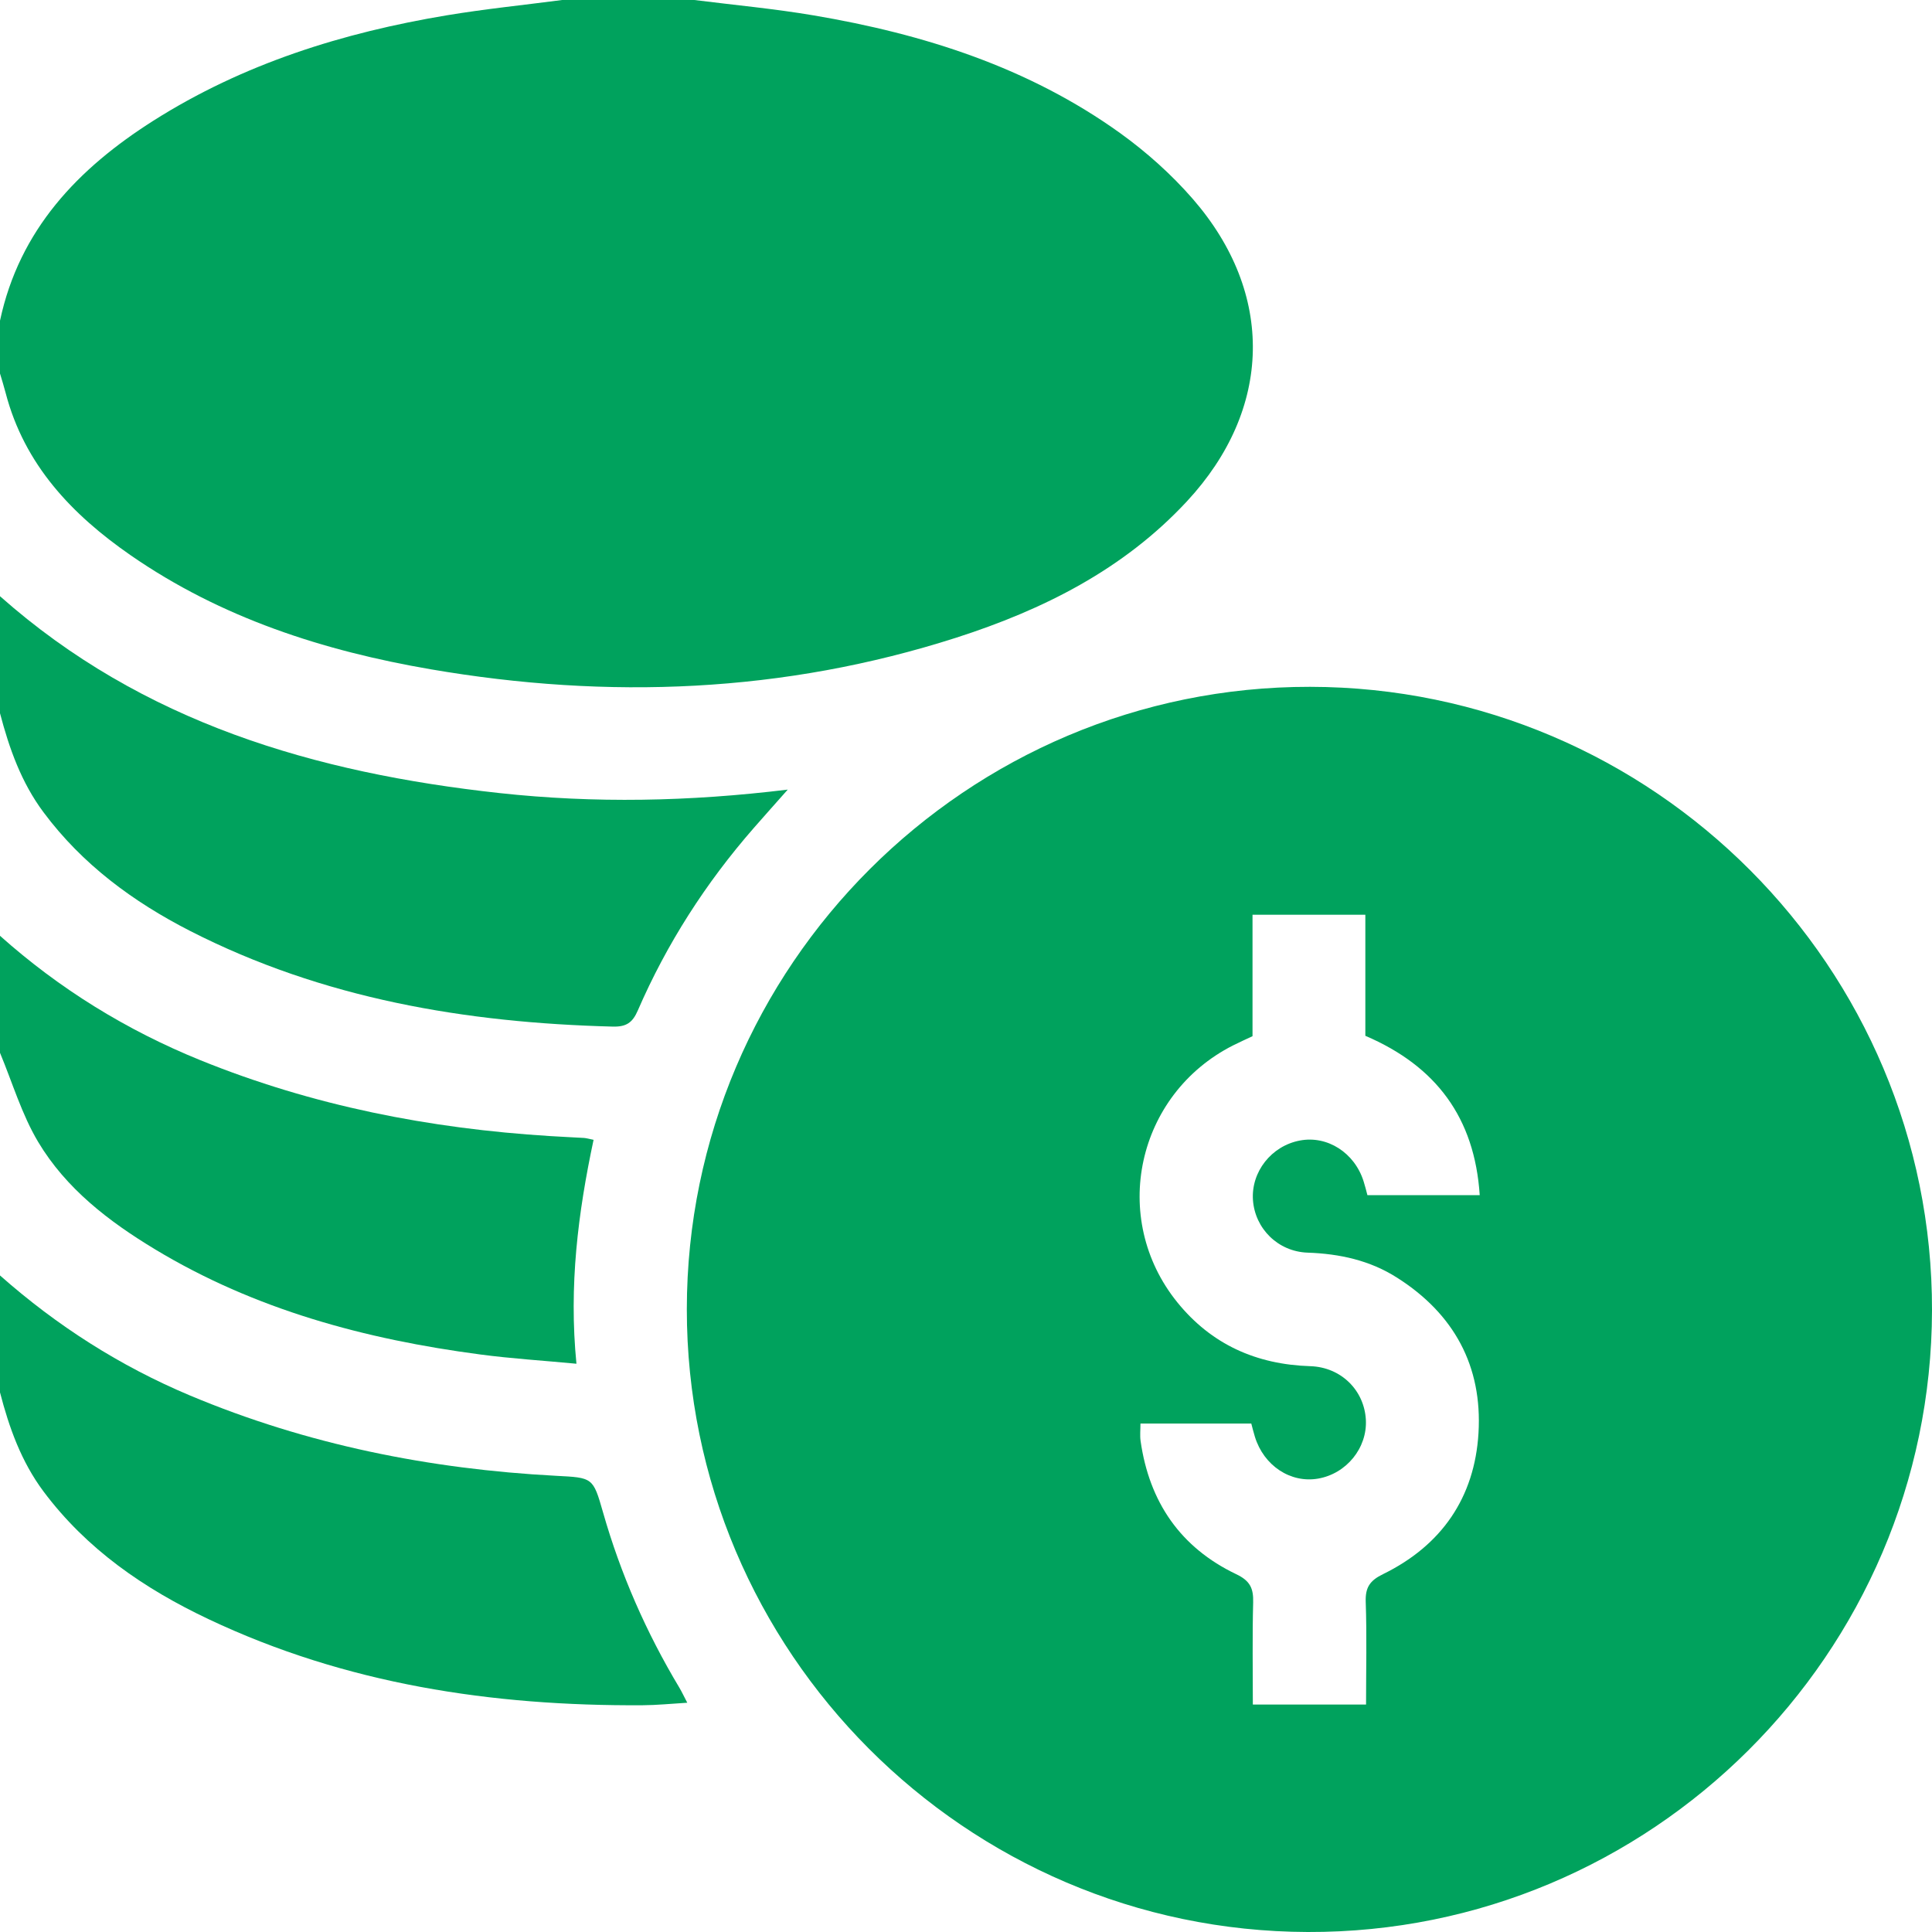 <svg width="30" height="30" viewBox="0 0 30 30" fill="none" xmlns="http://www.w3.org/2000/svg">
<g clip-path="url(#clip0_12_1060)">
<path d="M10.781 0C11.399 0.078 12.021 0.135 12.634 0.239C14.342 0.528 15.971 1.045 17.395 2.068C17.803 2.362 18.189 2.707 18.519 3.086C19.801 4.558 19.759 6.354 18.431 7.784C17.447 8.844 16.197 9.469 14.845 9.903C12.171 10.76 9.445 10.866 6.69 10.393C5.022 10.107 3.433 9.595 2.027 8.621C1.117 7.99 0.379 7.216 0.088 6.103C0.062 6.002 0.03 5.901 0 5.8C0 5.527 0 5.253 0 4.98C0.301 3.566 1.211 2.617 2.382 1.874C3.778 0.989 5.324 0.506 6.942 0.237C7.534 0.139 8.134 0.078 8.73 0C9.414 0 10.098 0 10.781 0Z" fill="#00A25D"/>
<path d="M0 9.258C2.214 11.221 4.893 12.002 7.758 12.315C9.23 12.475 10.699 12.448 12.232 12.261C12.03 12.49 11.865 12.673 11.703 12.859C10.96 13.71 10.355 14.651 9.905 15.688C9.823 15.879 9.727 15.946 9.517 15.941C7.23 15.882 5.013 15.508 2.953 14.456C2.067 14.003 1.278 13.422 0.675 12.612C0.33 12.149 0.144 11.623 0 11.075C0 10.469 0 9.863 0 9.258Z" fill="#00A25D"/>
<path d="M0 19.805C0.883 20.586 1.863 21.212 2.95 21.669C4.768 22.432 6.669 22.812 8.631 22.916C9.204 22.946 9.208 22.938 9.363 23.481C9.637 24.442 10.035 25.349 10.549 26.206C10.588 26.271 10.619 26.34 10.672 26.44C10.421 26.455 10.199 26.478 9.977 26.479C7.64 26.493 5.371 26.152 3.238 25.142C2.24 24.67 1.346 24.057 0.674 23.157C0.33 22.695 0.142 22.169 0 21.621C0 21.016 0 20.41 0 19.805Z" fill="#00A25D"/>
<path d="M0 14.531C0.925 15.356 1.964 15.997 3.112 16.463C4.855 17.17 6.672 17.525 8.543 17.641C8.719 17.652 8.894 17.66 9.069 17.67C9.107 17.673 9.144 17.684 9.217 17.699C8.976 18.831 8.831 19.965 8.951 21.176C8.437 21.127 7.944 21.097 7.456 21.032C5.674 20.797 3.96 20.337 2.405 19.398C1.688 18.965 1.025 18.456 0.592 17.731C0.337 17.303 0.193 16.811 0 16.348C0 15.742 0 15.137 0 14.531Z" fill="#00A25D"/>
<path d="M20.343 10.665C25.675 10.672 30.012 15.021 30 20.35C29.988 25.682 25.634 30.017 20.307 30C14.988 29.984 10.663 25.645 10.665 20.329C10.667 14.999 15.015 10.658 20.343 10.665ZM19.449 16.09C19.338 16.142 19.24 16.186 19.145 16.234C17.647 16.995 17.226 18.917 18.281 20.222C18.809 20.875 19.508 21.188 20.346 21.214C20.825 21.229 21.184 21.589 21.209 22.045C21.233 22.483 20.908 22.884 20.466 22.96C20.039 23.033 19.624 22.759 19.486 22.31C19.464 22.239 19.447 22.168 19.43 22.105C18.846 22.105 18.283 22.105 17.709 22.105C17.709 22.205 17.699 22.292 17.711 22.376C17.846 23.323 18.329 24.03 19.196 24.444C19.413 24.547 19.465 24.665 19.459 24.883C19.445 25.407 19.454 25.932 19.454 26.468C20.051 26.468 20.62 26.468 21.212 26.468C21.212 25.926 21.225 25.4 21.207 24.876C21.199 24.649 21.27 24.543 21.478 24.442C22.384 23.998 22.898 23.255 22.958 22.252C23.02 21.213 22.577 20.4 21.694 19.84C21.273 19.571 20.802 19.468 20.303 19.451C19.843 19.434 19.488 19.077 19.456 18.636C19.425 18.197 19.742 17.793 20.185 17.71C20.611 17.629 21.035 17.9 21.174 18.344C21.197 18.416 21.215 18.489 21.233 18.558C21.815 18.558 22.386 18.558 22.977 18.558C22.898 17.358 22.302 16.555 21.201 16.084C21.201 15.461 21.201 14.831 21.201 14.204C20.604 14.204 20.035 14.204 19.449 14.204C19.449 14.847 19.449 15.47 19.449 16.09Z" fill="#00A25D"/>
</g>
<defs>
<clipPath id="clip0_12_1060">
<rect width="30" height="30" fill="white"/>
</clipPath>
</defs>
</svg>
